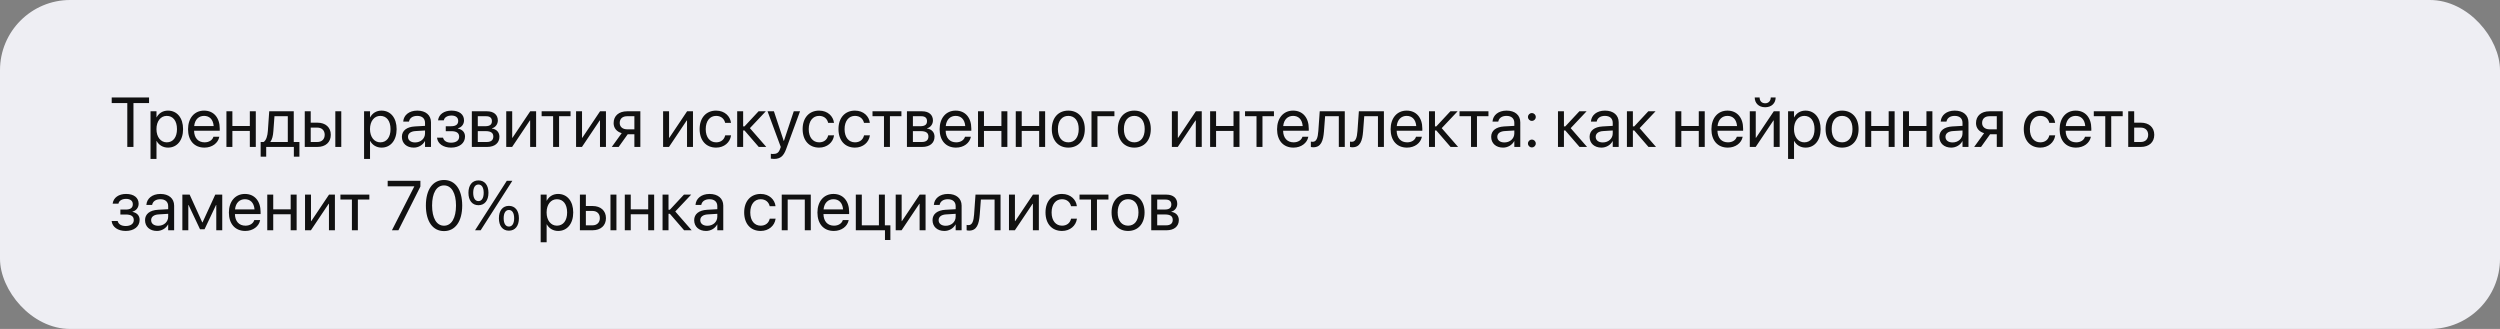 <?xml version="1.0" encoding="UTF-8"?> <svg xmlns="http://www.w3.org/2000/svg" width="1140" height="150" viewBox="0 0 1140 150" fill="none"><rect x="0" y="0" width="1140" height="150" fill="#808080" stroke="none"/> <rect width="1140" height="150" rx="32" fill="#EEEEF3"></rect> <path d="M58.047 67H60.859V46.984H67.969V44.453H50.938V46.984H58.047V67ZM68.641 72.469H71.359V64.281H71.422C72.438 66.156 74.328 67.312 76.625 67.312C80.703 67.312 83.484 64.016 83.484 58.891V58.875C83.484 53.75 80.734 50.438 76.578 50.438C74.25 50.438 72.438 51.609 71.422 53.5H71.359V50.75H68.641V72.469ZM76.047 64.906C73.312 64.906 71.344 62.516 71.344 58.891V58.875C71.344 55.234 73.297 52.844 76.047 52.844C78.922 52.844 80.703 55.141 80.703 58.875V58.891C80.703 62.594 78.922 64.906 76.047 64.906ZM93.234 67.312C96.781 67.312 99.438 65.188 99.969 62.5L100 62.344H97.328L97.281 62.484C96.812 63.875 95.359 64.906 93.297 64.906C90.406 64.906 88.562 62.953 88.5 59.609H100.203V58.609C100.203 53.734 97.5 50.438 93.062 50.438C88.625 50.438 85.75 53.891 85.75 58.922V58.938C85.75 64.047 88.562 67.312 93.234 67.312ZM93.047 52.844C95.422 52.844 97.172 54.328 97.438 57.484H88.547C88.844 54.453 90.688 52.844 93.047 52.844ZM113.922 67H116.641V50.75H113.922V57.453H105.969V50.75H103.25V67H105.969V59.703H113.922V67ZM121.391 71.453V67H134V71.453H136.531V64.75H133.953V50.75H122.766L122.141 59.766C121.984 61.953 121.406 63.969 120.219 64.75H118.859V71.453H121.391ZM131.234 64.75H123.281V64.688C124.094 63.641 124.516 61.875 124.656 59.828L125.156 53H131.234V64.75ZM138.969 67H144.734C148.453 67 150.844 64.859 150.844 61.484V61.453C150.844 58.078 148.453 55.938 144.734 55.938H141.688V50.75H138.969V67ZM152.906 67H155.625V50.75H152.906V67ZM144.688 58.188C146.75 58.188 148.062 59.469 148.062 61.453V61.484C148.062 63.453 146.766 64.75 144.688 64.75H141.688V58.188H144.688ZM166.016 72.469H168.734V64.281H168.797C169.812 66.156 171.703 67.312 174 67.312C178.078 67.312 180.859 64.016 180.859 58.891V58.875C180.859 53.75 178.109 50.438 173.953 50.438C171.625 50.438 169.812 51.609 168.797 53.5H168.734V50.75H166.016V72.469ZM173.422 64.906C170.688 64.906 168.719 62.516 168.719 58.891V58.875C168.719 55.234 170.672 52.844 173.422 52.844C176.297 52.844 178.078 55.141 178.078 58.875V58.891C178.078 62.594 176.297 64.906 173.422 64.906ZM188.672 67.312C190.844 67.312 192.797 66.141 193.75 64.359H193.812V67H196.531V55.766C196.531 52.516 194.125 50.438 190.281 50.438C186.453 50.438 184.125 52.594 183.891 55.266L183.875 55.438H186.5L186.531 55.297C186.844 53.844 188.156 52.844 190.25 52.844C192.516 52.844 193.812 54.047 193.812 56.031V57.391L189.156 57.656C185.422 57.875 183.266 59.609 183.266 62.375V62.406C183.266 65.359 185.438 67.312 188.672 67.312ZM186.047 62.406V62.375C186.047 60.859 187.297 59.891 189.469 59.766L193.812 59.5V60.828C193.812 63.188 191.844 64.953 189.281 64.953C187.328 64.953 186.047 63.969 186.047 62.406ZM205.703 67.312C209.5 67.312 212.047 65.281 212.047 62.266V62.234C212.047 60.359 210.891 59.062 208.797 58.609V58.484C210.453 58.109 211.594 56.656 211.594 54.922V54.891C211.594 52.141 209.422 50.438 205.875 50.438C202.5 50.438 200.141 52.125 199.766 54.75L199.75 54.859H202.391L202.406 54.781C202.656 53.516 204.016 52.688 205.875 52.688C207.797 52.688 208.938 53.594 208.938 55.109V55.141C208.938 56.75 207.859 57.562 205.703 57.562H203.266V59.812H205.703C208.188 59.812 209.375 60.625 209.375 62.359V62.391C209.375 64.031 207.953 65.062 205.703 65.062C203.766 65.062 202.469 64.297 202.078 62.938L202.031 62.781H199.281L199.297 62.906C199.625 65.562 202.172 67.312 205.703 67.312ZM215.156 67H222.156C225.609 67 227.734 65.203 227.734 62.344V62.312C227.734 60.328 226.391 58.891 224.344 58.609V58.484C225.844 58.172 227.016 56.641 227.016 54.969V54.938C227.016 52.359 225.156 50.75 222.109 50.75H215.156V67ZM217.875 57.547V53H221.703C223.406 53 224.312 53.766 224.312 55.219V55.25C224.312 56.812 223.344 57.547 221.297 57.547H217.875ZM217.875 64.75V59.797H221.438C223.812 59.797 224.953 60.578 224.953 62.25V62.281C224.953 63.906 223.891 64.75 221.922 64.75H217.875ZM230.844 67H233.531L241.625 54.922H241.75V67H244.469V50.75H241.781L233.688 62.828H233.562V50.75H230.844V67ZM260.172 50.75H246.984V53H252.219V67H254.938V53H260.172V50.75ZM262.688 67H265.375L273.469 54.922H273.594V67H276.312V50.75H273.625L265.531 62.828H265.406V50.75H262.688V67ZM289.281 67H292V50.75H285.953C282.219 50.75 279.812 52.797 279.812 56.125V56.156C279.812 58.375 281.203 60.062 283.5 60.719L278.969 67H282.109L286.234 61.219H289.281V67ZM285.969 58.969C283.875 58.969 282.594 57.781 282.594 56.109V56.078C282.594 54.141 283.859 53 285.969 53H289.281V58.969H285.969ZM302.375 67H305.062L313.156 54.922H313.281V67H316V50.75H313.312L305.219 62.828H305.094V50.75H302.375V67ZM326.562 67.312C330.234 67.312 332.906 64.922 333.344 61.828L333.359 61.719H330.688L330.656 61.844C330.203 63.656 328.781 64.906 326.562 64.906C323.75 64.906 321.812 62.672 321.812 58.891V58.875C321.812 55.188 323.703 52.844 326.531 52.844C328.922 52.844 330.234 54.281 330.641 55.906L330.672 56.031H333.328L333.312 55.906C332.969 53.125 330.578 50.438 326.531 50.438C322.016 50.438 319.031 53.719 319.031 58.844V58.859C319.031 64.031 321.953 67.312 326.562 67.312ZM339.5 59.5L345.984 67H349.422L341.953 58.438L349.203 50.75H345.906L339.5 57.625H338.875V50.75H336.156V67H338.875V59.5H339.5ZM352.953 72.469C355.891 72.469 357.312 71.125 358.469 68.016L364.812 50.75H361.953L357.453 64.281H357.391L352.906 50.75H350L356.031 67.016L355.703 67.938C355.047 69.781 354.094 70.219 352.375 70.219C352.047 70.219 351.734 70.172 351.5 70.125V72.344C351.844 72.406 352.422 72.469 352.953 72.469ZM373.531 67.312C377.203 67.312 379.875 64.922 380.312 61.828L380.328 61.719H377.656L377.625 61.844C377.172 63.656 375.75 64.906 373.531 64.906C370.719 64.906 368.781 62.672 368.781 58.891V58.875C368.781 55.188 370.672 52.844 373.5 52.844C375.891 52.844 377.203 54.281 377.609 55.906L377.641 56.031H380.297L380.281 55.906C379.938 53.125 377.547 50.438 373.5 50.438C368.984 50.438 366 53.719 366 58.844V58.859C366 64.031 368.922 67.312 373.531 67.312ZM389.875 67.312C393.547 67.312 396.219 64.922 396.656 61.828L396.672 61.719H394L393.969 61.844C393.516 63.656 392.094 64.906 389.875 64.906C387.062 64.906 385.125 62.672 385.125 58.891V58.875C385.125 55.188 387.016 52.844 389.844 52.844C392.234 52.844 393.547 54.281 393.953 55.906L393.984 56.031H396.641L396.625 55.906C396.281 53.125 393.891 50.438 389.844 50.438C385.328 50.438 382.344 53.719 382.344 58.844V58.859C382.344 64.031 385.266 67.312 389.875 67.312ZM411.047 50.75H397.859V53H403.094V67H405.812V53H411.047V50.75ZM413.562 67H420.562C424.016 67 426.141 65.203 426.141 62.344V62.312C426.141 60.328 424.797 58.891 422.75 58.609V58.484C424.25 58.172 425.422 56.641 425.422 54.969V54.938C425.422 52.359 423.562 50.75 420.516 50.75H413.562V67ZM416.281 57.547V53H420.109C421.812 53 422.719 53.766 422.719 55.219V55.25C422.719 56.812 421.75 57.547 419.703 57.547H416.281ZM416.281 64.75V59.797H419.844C422.219 59.797 423.359 60.578 423.359 62.25V62.281C423.359 63.906 422.297 64.75 420.328 64.75H416.281ZM435.953 67.312C439.5 67.312 442.156 65.188 442.688 62.5L442.719 62.344H440.047L440 62.484C439.531 63.875 438.078 64.906 436.016 64.906C433.125 64.906 431.281 62.953 431.219 59.609H442.922V58.609C442.922 53.734 440.219 50.438 435.781 50.438C431.344 50.438 428.469 53.891 428.469 58.922V58.938C428.469 64.047 431.281 67.312 435.953 67.312ZM435.766 52.844C438.141 52.844 439.891 54.328 440.156 57.484H431.266C431.562 54.453 433.406 52.844 435.766 52.844ZM456.641 67H459.359V50.75H456.641V57.453H448.688V50.75H445.969V67H448.688V59.703H456.641V67ZM473.859 67H476.578V50.75H473.859V57.453H465.906V50.75H463.188V67H465.906V59.703H473.859V67ZM487.156 67.312C491.641 67.312 494.672 64.062 494.672 58.875V58.844C494.672 53.656 491.625 50.438 487.141 50.438C482.656 50.438 479.625 53.672 479.625 58.844V58.875C479.625 64.047 482.641 67.312 487.156 67.312ZM487.172 64.906C484.297 64.906 482.406 62.703 482.406 58.875V58.844C482.406 55.047 484.312 52.844 487.141 52.844C490.016 52.844 491.891 55.031 491.891 58.844V58.875C491.891 62.688 490.031 64.906 487.172 64.906ZM508.172 53V50.75H497.719V67H500.438V53H508.172ZM517.25 67.312C521.734 67.312 524.766 64.062 524.766 58.875V58.844C524.766 53.656 521.719 50.438 517.234 50.438C512.75 50.438 509.719 53.672 509.719 58.844V58.875C509.719 64.047 512.734 67.312 517.25 67.312ZM517.266 64.906C514.391 64.906 512.5 62.703 512.5 58.875V58.844C512.5 55.047 514.406 52.844 517.234 52.844C520.109 52.844 521.984 55.031 521.984 58.844V58.875C521.984 62.688 520.125 64.906 517.266 64.906ZM534.375 67H537.062L545.156 54.922H545.281V67H548V50.75H545.312L537.219 62.828H537.094V50.75H534.375V67ZM562.484 67H565.203V50.75H562.484V57.453H554.531V50.75H551.812V67H554.531V59.703H562.484V67ZM580.922 50.75H567.734V53H572.969V67H575.688V53H580.922V50.75ZM589.828 67.312C593.375 67.312 596.031 65.188 596.562 62.5L596.594 62.344H593.922L593.875 62.484C593.406 63.875 591.953 64.906 589.891 64.906C587 64.906 585.156 62.953 585.094 59.609H596.797V58.609C596.797 53.734 594.094 50.438 589.656 50.438C585.219 50.438 582.344 53.891 582.344 58.922V58.938C582.344 64.047 585.156 67.312 589.828 67.312ZM589.641 52.844C592.016 52.844 593.766 54.328 594.031 57.484H585.141C585.438 54.453 587.281 52.844 589.641 52.844ZM603.734 59.844L604.25 53H610.5V67H613.219V50.75H601.797L601.156 59.781C600.938 62.766 600.344 64.656 598.609 64.656C598.188 64.656 597.891 64.594 597.75 64.547V67C597.969 67.078 598.375 67.156 598.891 67.156C602.344 67.156 603.391 64.328 603.734 59.844ZM621.578 59.844L622.094 53H628.344V67H631.062V50.75H619.641L619 59.781C618.781 62.766 618.188 64.656 616.453 64.656C616.031 64.656 615.734 64.594 615.594 64.547V67C615.812 67.078 616.219 67.156 616.734 67.156C620.188 67.156 621.234 64.328 621.578 59.844ZM641.609 67.312C645.156 67.312 647.812 65.188 648.344 62.5L648.375 62.344H645.703L645.656 62.484C645.188 63.875 643.734 64.906 641.672 64.906C638.781 64.906 636.938 62.953 636.875 59.609H648.578V58.609C648.578 53.734 645.875 50.438 641.438 50.438C637 50.438 634.125 53.891 634.125 58.922V58.938C634.125 64.047 636.938 67.312 641.609 67.312ZM641.422 52.844C643.797 52.844 645.547 54.328 645.812 57.484H636.922C637.219 54.453 639.062 52.844 641.422 52.844ZM654.969 59.5L661.453 67H664.891L657.422 58.438L664.672 50.75H661.375L654.969 57.625H654.344V50.75H651.625V67H654.344V59.5H654.969ZM678.734 50.75H665.547V53H670.781V67H673.5V53H678.734V50.75ZM685.391 67.312C687.562 67.312 689.516 66.141 690.469 64.359H690.531V67H693.25V55.766C693.25 52.516 690.844 50.438 687 50.438C683.172 50.438 680.844 52.594 680.609 55.266L680.594 55.438H683.219L683.25 55.297C683.562 53.844 684.875 52.844 686.969 52.844C689.234 52.844 690.531 54.047 690.531 56.031V57.391L685.875 57.656C682.141 57.875 679.984 59.609 679.984 62.375V62.406C679.984 65.359 682.156 67.312 685.391 67.312ZM682.766 62.406V62.375C682.766 60.859 684.016 59.891 686.188 59.766L690.531 59.5V60.828C690.531 63.188 688.562 64.953 686 64.953C684.047 64.953 682.766 63.969 682.766 62.406ZM698.531 55.125C699.531 55.125 700.312 54.344 700.312 53.344C700.312 52.344 699.531 51.562 698.531 51.562C697.531 51.562 696.75 52.344 696.75 53.344C696.75 54.344 697.531 55.125 698.531 55.125ZM698.531 67.219C699.531 67.219 700.312 66.438 700.312 65.438C700.312 64.438 699.531 63.656 698.531 63.656C697.531 63.656 696.75 64.438 696.75 65.438C696.75 66.438 697.531 67.219 698.531 67.219ZM713.781 59.5L720.266 67H723.703L716.234 58.438L723.484 50.75H720.188L713.781 57.625H713.156V50.75H710.438V67H713.156V59.5H713.781ZM730.266 67.312C732.438 67.312 734.391 66.141 735.344 64.359H735.406V67H738.125V55.766C738.125 52.516 735.719 50.438 731.875 50.438C728.047 50.438 725.719 52.594 725.484 55.266L725.469 55.438H728.094L728.125 55.297C728.438 53.844 729.75 52.844 731.844 52.844C734.109 52.844 735.406 54.047 735.406 56.031V57.391L730.75 57.656C727.016 57.875 724.859 59.609 724.859 62.375V62.406C724.859 65.359 727.031 67.312 730.266 67.312ZM727.641 62.406V62.375C727.641 60.859 728.891 59.891 731.062 59.766L735.406 59.5V60.828C735.406 63.188 733.438 64.953 730.875 64.953C728.922 64.953 727.641 63.969 727.641 62.406ZM745.219 59.5L751.703 67H755.141L747.672 58.438L754.922 50.75H751.625L745.219 57.625H744.594V50.75H741.875V67H744.594V59.5H745.219ZM774.641 67H777.359V50.75H774.641V57.453H766.688V50.75H763.969V67H766.688V59.703H774.641V67ZM787.891 67.312C791.438 67.312 794.094 65.188 794.625 62.5L794.656 62.344H791.984L791.938 62.484C791.469 63.875 790.016 64.906 787.953 64.906C785.062 64.906 783.219 62.953 783.156 59.609H794.859V58.609C794.859 53.734 792.156 50.438 787.719 50.438C783.281 50.438 780.406 53.891 780.406 58.922V58.938C780.406 64.047 783.219 67.312 787.891 67.312ZM787.703 52.844C790.078 52.844 791.828 54.328 792.094 57.484H783.203C783.5 54.453 785.344 52.844 787.703 52.844ZM804.906 48.906C807.922 48.906 809.688 46.953 809.688 44.484V44.438H807.453V44.516C807.453 45.906 806.547 47.094 804.922 47.094C803.234 47.094 802.391 45.906 802.391 44.516V44.438H800.156V44.484C800.156 46.953 801.922 48.906 804.906 48.906ZM797.906 67H800.594L808.688 54.922H808.812V67H811.531V50.75H808.844L800.75 62.828H800.625V50.75H797.906V67ZM815.359 72.469H818.078V64.281H818.141C819.156 66.156 821.047 67.312 823.344 67.312C827.422 67.312 830.203 64.016 830.203 58.891V58.875C830.203 53.75 827.453 50.438 823.297 50.438C820.969 50.438 819.156 51.609 818.141 53.5H818.078V50.75H815.359V72.469ZM822.766 64.906C820.031 64.906 818.062 62.516 818.062 58.891V58.875C818.062 55.234 820.016 52.844 822.766 52.844C825.641 52.844 827.422 55.141 827.422 58.875V58.891C827.422 62.594 825.641 64.906 822.766 64.906ZM840 67.312C844.484 67.312 847.516 64.062 847.516 58.875V58.844C847.516 53.656 844.469 50.438 839.984 50.438C835.5 50.438 832.469 53.672 832.469 58.844V58.875C832.469 64.047 835.484 67.312 840 67.312ZM840.016 64.906C837.141 64.906 835.25 62.703 835.25 58.875V58.844C835.25 55.047 837.156 52.844 839.984 52.844C842.859 52.844 844.734 55.031 844.734 58.844V58.875C844.734 62.688 842.875 64.906 840.016 64.906ZM861.234 67H863.953V50.75H861.234V57.453H853.281V50.75H850.562V67H853.281V59.703H861.234V67ZM878.453 67H881.172V50.75H878.453V57.453H870.5V50.75H867.781V67H870.5V59.703H878.453V67ZM889.766 67.312C891.938 67.312 893.891 66.141 894.844 64.359H894.906V67H897.625V55.766C897.625 52.516 895.219 50.438 891.375 50.438C887.547 50.438 885.219 52.594 884.984 55.266L884.969 55.438H887.594L887.625 55.297C887.938 53.844 889.25 52.844 891.344 52.844C893.609 52.844 894.906 54.047 894.906 56.031V57.391L890.25 57.656C886.516 57.875 884.359 59.609 884.359 62.375V62.406C884.359 65.359 886.531 67.312 889.766 67.312ZM887.141 62.406V62.375C887.141 60.859 888.391 59.891 890.562 59.766L894.906 59.5V60.828C894.906 63.188 892.938 64.953 890.375 64.953C888.422 64.953 887.141 63.969 887.141 62.406ZM910.531 67H913.25V50.75H907.203C903.469 50.75 901.062 52.797 901.062 56.125V56.156C901.062 58.375 902.453 60.062 904.75 60.719L900.219 67H903.359L907.484 61.219H910.531V67ZM907.219 58.969C905.125 58.969 903.844 57.781 903.844 56.109V56.078C903.844 54.141 905.109 53 907.219 53H910.531V58.969H907.219ZM930.375 67.312C934.047 67.312 936.719 64.922 937.156 61.828L937.172 61.719H934.5L934.469 61.844C934.016 63.656 932.594 64.906 930.375 64.906C927.562 64.906 925.625 62.672 925.625 58.891V58.875C925.625 55.188 927.516 52.844 930.344 52.844C932.734 52.844 934.047 54.281 934.453 55.906L934.484 56.031H937.141L937.125 55.906C936.781 53.125 934.391 50.438 930.344 50.438C925.828 50.438 922.844 53.719 922.844 58.844V58.859C922.844 64.031 925.766 67.312 930.375 67.312ZM946.672 67.312C950.219 67.312 952.875 65.188 953.406 62.5L953.438 62.344H950.766L950.719 62.484C950.25 63.875 948.797 64.906 946.734 64.906C943.844 64.906 942 62.953 941.938 59.609H953.641V58.609C953.641 53.734 950.938 50.438 946.5 50.438C942.062 50.438 939.188 53.891 939.188 58.922V58.938C939.188 64.047 942 67.312 946.672 67.312ZM946.484 52.844C948.859 52.844 950.609 54.328 950.875 57.484H941.984C942.281 54.453 944.125 52.844 946.484 52.844ZM967.953 50.75H954.766V53H960V67H962.719V53H967.953V50.75ZM970.469 67H976.234C979.953 67 982.344 64.859 982.344 61.484V61.453C982.344 58.078 979.953 55.938 976.234 55.938H973.188V50.75H970.469V67ZM976.188 58.188C978.25 58.188 979.562 59.469 979.562 61.453V61.484C979.562 63.453 978.266 64.75 976.188 64.75H973.188V58.188H976.188ZM57.328 105.312C61.125 105.312 63.672 103.281 63.672 100.266V100.234C63.672 98.359 62.516 97.062 60.422 96.609V96.484C62.078 96.109 63.219 94.656 63.219 92.922V92.891C63.219 90.141 61.047 88.438 57.5 88.438C54.125 88.438 51.766 90.125 51.391 92.75L51.375 92.859H54.016L54.031 92.781C54.281 91.516 55.641 90.688 57.5 90.688C59.422 90.688 60.562 91.594 60.562 93.109V93.141C60.562 94.75 59.484 95.562 57.328 95.562H54.891V97.812H57.328C59.812 97.812 61 98.625 61 100.359V100.391C61 102.031 59.578 103.062 57.328 103.062C55.391 103.062 54.094 102.297 53.703 100.938L53.656 100.781H50.906L50.922 100.906C51.25 103.562 53.797 105.312 57.328 105.312ZM71.547 105.312C73.719 105.312 75.672 104.141 76.625 102.359H76.688V105H79.406V93.766C79.406 90.516 77 88.438 73.156 88.438C69.328 88.438 67 90.594 66.766 93.266L66.75 93.438H69.375L69.406 93.297C69.719 91.844 71.031 90.844 73.125 90.844C75.391 90.844 76.688 92.047 76.688 94.031V95.391L72.031 95.656C68.297 95.875 66.141 97.609 66.141 100.375V100.406C66.141 103.359 68.312 105.312 71.547 105.312ZM68.922 100.406V100.375C68.922 98.859 70.172 97.891 72.344 97.766L76.688 97.5V98.828C76.688 101.188 74.719 102.953 72.156 102.953C70.203 102.953 68.922 101.969 68.922 100.406ZM85.875 105V93.469H85.984L91.203 104.531H93.281L98.516 93.469H98.625V105H101.344V88.75H98.156L92.359 101.406H92.234L86.484 88.75H83.156V105H85.875ZM111.859 105.312C115.406 105.312 118.062 103.188 118.594 100.5L118.625 100.344H115.953L115.906 100.484C115.438 101.875 113.984 102.906 111.922 102.906C109.031 102.906 107.188 100.953 107.125 97.609H118.828V96.609C118.828 91.734 116.125 88.438 111.688 88.438C107.25 88.438 104.375 91.891 104.375 96.922V96.938C104.375 102.047 107.188 105.312 111.859 105.312ZM111.672 90.844C114.047 90.844 115.797 92.328 116.062 95.484H107.172C107.469 92.453 109.312 90.844 111.672 90.844ZM132.547 105H135.266V88.75H132.547V95.453H124.594V88.75H121.875V105H124.594V97.703H132.547V105ZM139.094 105H141.781L149.875 92.922H150V105H152.719V88.75H150.031L141.938 100.828H141.812V88.75H139.094V105ZM168.422 88.75H155.234V91H160.469V105H163.188V91H168.422V88.75ZM178.719 105H181.672L191.703 85.062V82.453H176.781V84.953H188.922V85.016L178.719 105ZM202.469 105.375C207.656 105.375 210.766 100.891 210.766 93.734V93.703C210.766 86.547 207.656 82.078 202.469 82.078C197.281 82.078 194.203 86.547 194.203 93.703V93.734C194.203 100.891 197.281 105.375 202.469 105.375ZM202.469 102.922C199.031 102.922 197.031 99.391 197.031 93.734V93.703C197.031 88.047 199.031 84.547 202.469 84.547C205.906 84.547 207.938 88.047 207.938 93.703V93.734C207.938 99.391 205.906 102.922 202.469 102.922ZM218.172 93.578C221.016 93.578 222.734 91.406 222.734 87.922V87.906C222.734 84.438 221.016 82.266 218.172 82.266C215.328 82.266 213.609 84.438 213.609 87.906V87.922C213.609 91.406 215.328 93.578 218.172 93.578ZM219.188 105L233.625 82.453H231.094L216.625 105H219.188ZM218.172 91.703C216.656 91.703 215.781 90.297 215.781 87.922V87.906C215.781 85.531 216.656 84.141 218.172 84.141C219.688 84.141 220.562 85.531 220.562 87.906V87.922C220.562 90.297 219.688 91.703 218.172 91.703ZM232.062 105.188C234.906 105.188 236.625 103.016 236.625 99.531V99.516C236.625 96.047 234.906 93.875 232.062 93.875C229.219 93.875 227.5 96.047 227.5 99.516V99.531C227.5 103.016 229.219 105.188 232.062 105.188ZM232.062 103.312C230.547 103.312 229.672 101.906 229.672 99.531V99.516C229.672 97.141 230.547 95.75 232.062 95.75C233.578 95.75 234.453 97.141 234.453 99.516V99.531C234.453 101.906 233.578 103.312 232.062 103.312ZM246.547 110.469H249.266V102.281H249.328C250.344 104.156 252.234 105.312 254.531 105.312C258.609 105.312 261.391 102.016 261.391 96.891V96.875C261.391 91.75 258.641 88.438 254.484 88.438C252.156 88.438 250.344 89.609 249.328 91.5H249.266V88.75H246.547V110.469ZM253.953 102.906C251.219 102.906 249.25 100.516 249.25 96.891V96.875C249.25 93.234 251.203 90.844 253.953 90.844C256.828 90.844 258.609 93.141 258.609 96.875V96.891C258.609 100.594 256.828 102.906 253.953 102.906ZM264.438 105H270.203C273.922 105 276.312 102.859 276.312 99.484V99.453C276.312 96.078 273.922 93.938 270.203 93.938H267.156V88.75H264.438V105ZM278.375 105H281.094V88.75H278.375V105ZM270.156 96.188C272.219 96.188 273.531 97.469 273.531 99.453V99.484C273.531 101.453 272.234 102.75 270.156 102.75H267.156V96.188H270.156ZM295.578 105H298.297V88.75H295.578V95.453H287.625V88.75H284.906V105H287.625V97.703H295.578V105ZM305.469 97.5L311.953 105H315.391L307.922 96.438L315.172 88.75H311.875L305.469 95.625H304.844V88.75H302.125V105H304.844V97.5H305.469ZM321.953 105.312C324.125 105.312 326.078 104.141 327.031 102.359H327.094V105H329.812V93.766C329.812 90.516 327.406 88.438 323.562 88.438C319.734 88.438 317.406 90.594 317.172 93.266L317.156 93.438H319.781L319.812 93.297C320.125 91.844 321.438 90.844 323.531 90.844C325.797 90.844 327.094 92.047 327.094 94.031V95.391L322.438 95.656C318.703 95.875 316.547 97.609 316.547 100.375V100.406C316.547 103.359 318.719 105.312 321.953 105.312ZM319.328 100.406V100.375C319.328 98.859 320.578 97.891 322.75 97.766L327.094 97.5V98.828C327.094 101.188 325.125 102.953 322.562 102.953C320.609 102.953 319.328 101.969 319.328 100.406ZM346.875 105.312C350.547 105.312 353.219 102.922 353.656 99.828L353.672 99.719H351L350.969 99.844C350.516 101.656 349.094 102.906 346.875 102.906C344.062 102.906 342.125 100.672 342.125 96.891V96.875C342.125 93.188 344.016 90.844 346.844 90.844C349.234 90.844 350.547 92.281 350.953 93.906L350.984 94.031H353.641L353.625 93.906C353.281 91.125 350.891 88.438 346.844 88.438C342.328 88.438 339.344 91.719 339.344 96.844V96.859C339.344 102.031 342.266 105.312 346.875 105.312ZM356.469 105H359.188V91H366.984V105H369.719V88.75H356.469V105ZM380.234 105.312C383.781 105.312 386.438 103.188 386.969 100.5L387 100.344H384.328L384.281 100.484C383.812 101.875 382.359 102.906 380.297 102.906C377.406 102.906 375.562 100.953 375.5 97.609H387.203V96.609C387.203 91.734 384.5 88.438 380.062 88.438C375.625 88.438 372.75 91.891 372.75 96.922V96.938C372.75 102.047 375.562 105.312 380.234 105.312ZM380.047 90.844C382.422 90.844 384.172 92.328 384.438 95.484H375.547C375.844 92.453 377.688 90.844 380.047 90.844ZM403.547 109.453H406.016V102.75H403.5V88.75H400.781V102.75H392.984V88.75H390.25V105H403.547V109.453ZM408.438 105H411.125L419.219 92.922H419.344V105H422.062V88.75H419.375L411.281 100.828H411.156V88.75H408.438V105ZM430.641 105.312C432.812 105.312 434.766 104.141 435.719 102.359H435.781V105H438.5V93.766C438.5 90.516 436.094 88.438 432.25 88.438C428.422 88.438 426.094 90.594 425.859 93.266L425.844 93.438H428.469L428.5 93.297C428.812 91.844 430.125 90.844 432.219 90.844C434.484 90.844 435.781 92.047 435.781 94.031V95.391L431.125 95.656C427.391 95.875 425.234 97.609 425.234 100.375V100.406C425.234 103.359 427.406 105.312 430.641 105.312ZM428.016 100.406V100.375C428.016 98.859 429.266 97.891 431.438 97.766L435.781 97.5V98.828C435.781 101.188 433.812 102.953 431.25 102.953C429.297 102.953 428.016 101.969 428.016 100.406ZM446.766 97.844L447.281 91H453.531V105H456.25V88.75H444.828L444.188 97.781C443.969 100.766 443.375 102.656 441.641 102.656C441.219 102.656 440.922 102.594 440.781 102.547V105C441 105.078 441.406 105.156 441.922 105.156C445.375 105.156 446.422 102.328 446.766 97.844ZM460.094 105H462.781L470.875 92.922H471V105H473.719V88.75H471.031L462.938 100.828H462.812V88.75H460.094V105ZM484.281 105.312C487.953 105.312 490.625 102.922 491.062 99.828L491.078 99.719H488.406L488.375 99.844C487.922 101.656 486.5 102.906 484.281 102.906C481.469 102.906 479.531 100.672 479.531 96.891V96.875C479.531 93.188 481.422 90.844 484.25 90.844C486.641 90.844 487.953 92.281 488.359 93.906L488.391 94.031H491.047L491.031 93.906C490.688 91.125 488.297 88.438 484.25 88.438C479.734 88.438 476.75 91.719 476.75 96.844V96.859C476.75 102.031 479.672 105.312 484.281 105.312ZM505.453 88.75H492.266V91H497.5V105H500.219V91H505.453V88.75ZM514.406 105.312C518.891 105.312 521.922 102.062 521.922 96.875V96.844C521.922 91.656 518.875 88.438 514.391 88.438C509.906 88.438 506.875 91.672 506.875 96.844V96.875C506.875 102.047 509.891 105.312 514.406 105.312ZM514.422 102.906C511.547 102.906 509.656 100.703 509.656 96.875V96.844C509.656 93.047 511.562 90.844 514.391 90.844C517.266 90.844 519.141 93.031 519.141 96.844V96.875C519.141 100.688 517.281 102.906 514.422 102.906ZM524.969 105H531.969C535.422 105 537.547 103.203 537.547 100.344V100.312C537.547 98.328 536.203 96.891 534.156 96.609V96.484C535.656 96.172 536.828 94.641 536.828 92.969V92.938C536.828 90.359 534.969 88.75 531.922 88.75H524.969V105ZM527.688 95.547V91H531.516C533.219 91 534.125 91.766 534.125 93.219V93.25C534.125 94.812 533.156 95.547 531.109 95.547H527.688ZM527.688 102.75V97.797H531.25C533.625 97.797 534.766 98.578 534.766 100.25V100.281C534.766 101.906 533.703 102.75 531.734 102.75H527.688Z" fill="#111111"></path> </svg> 